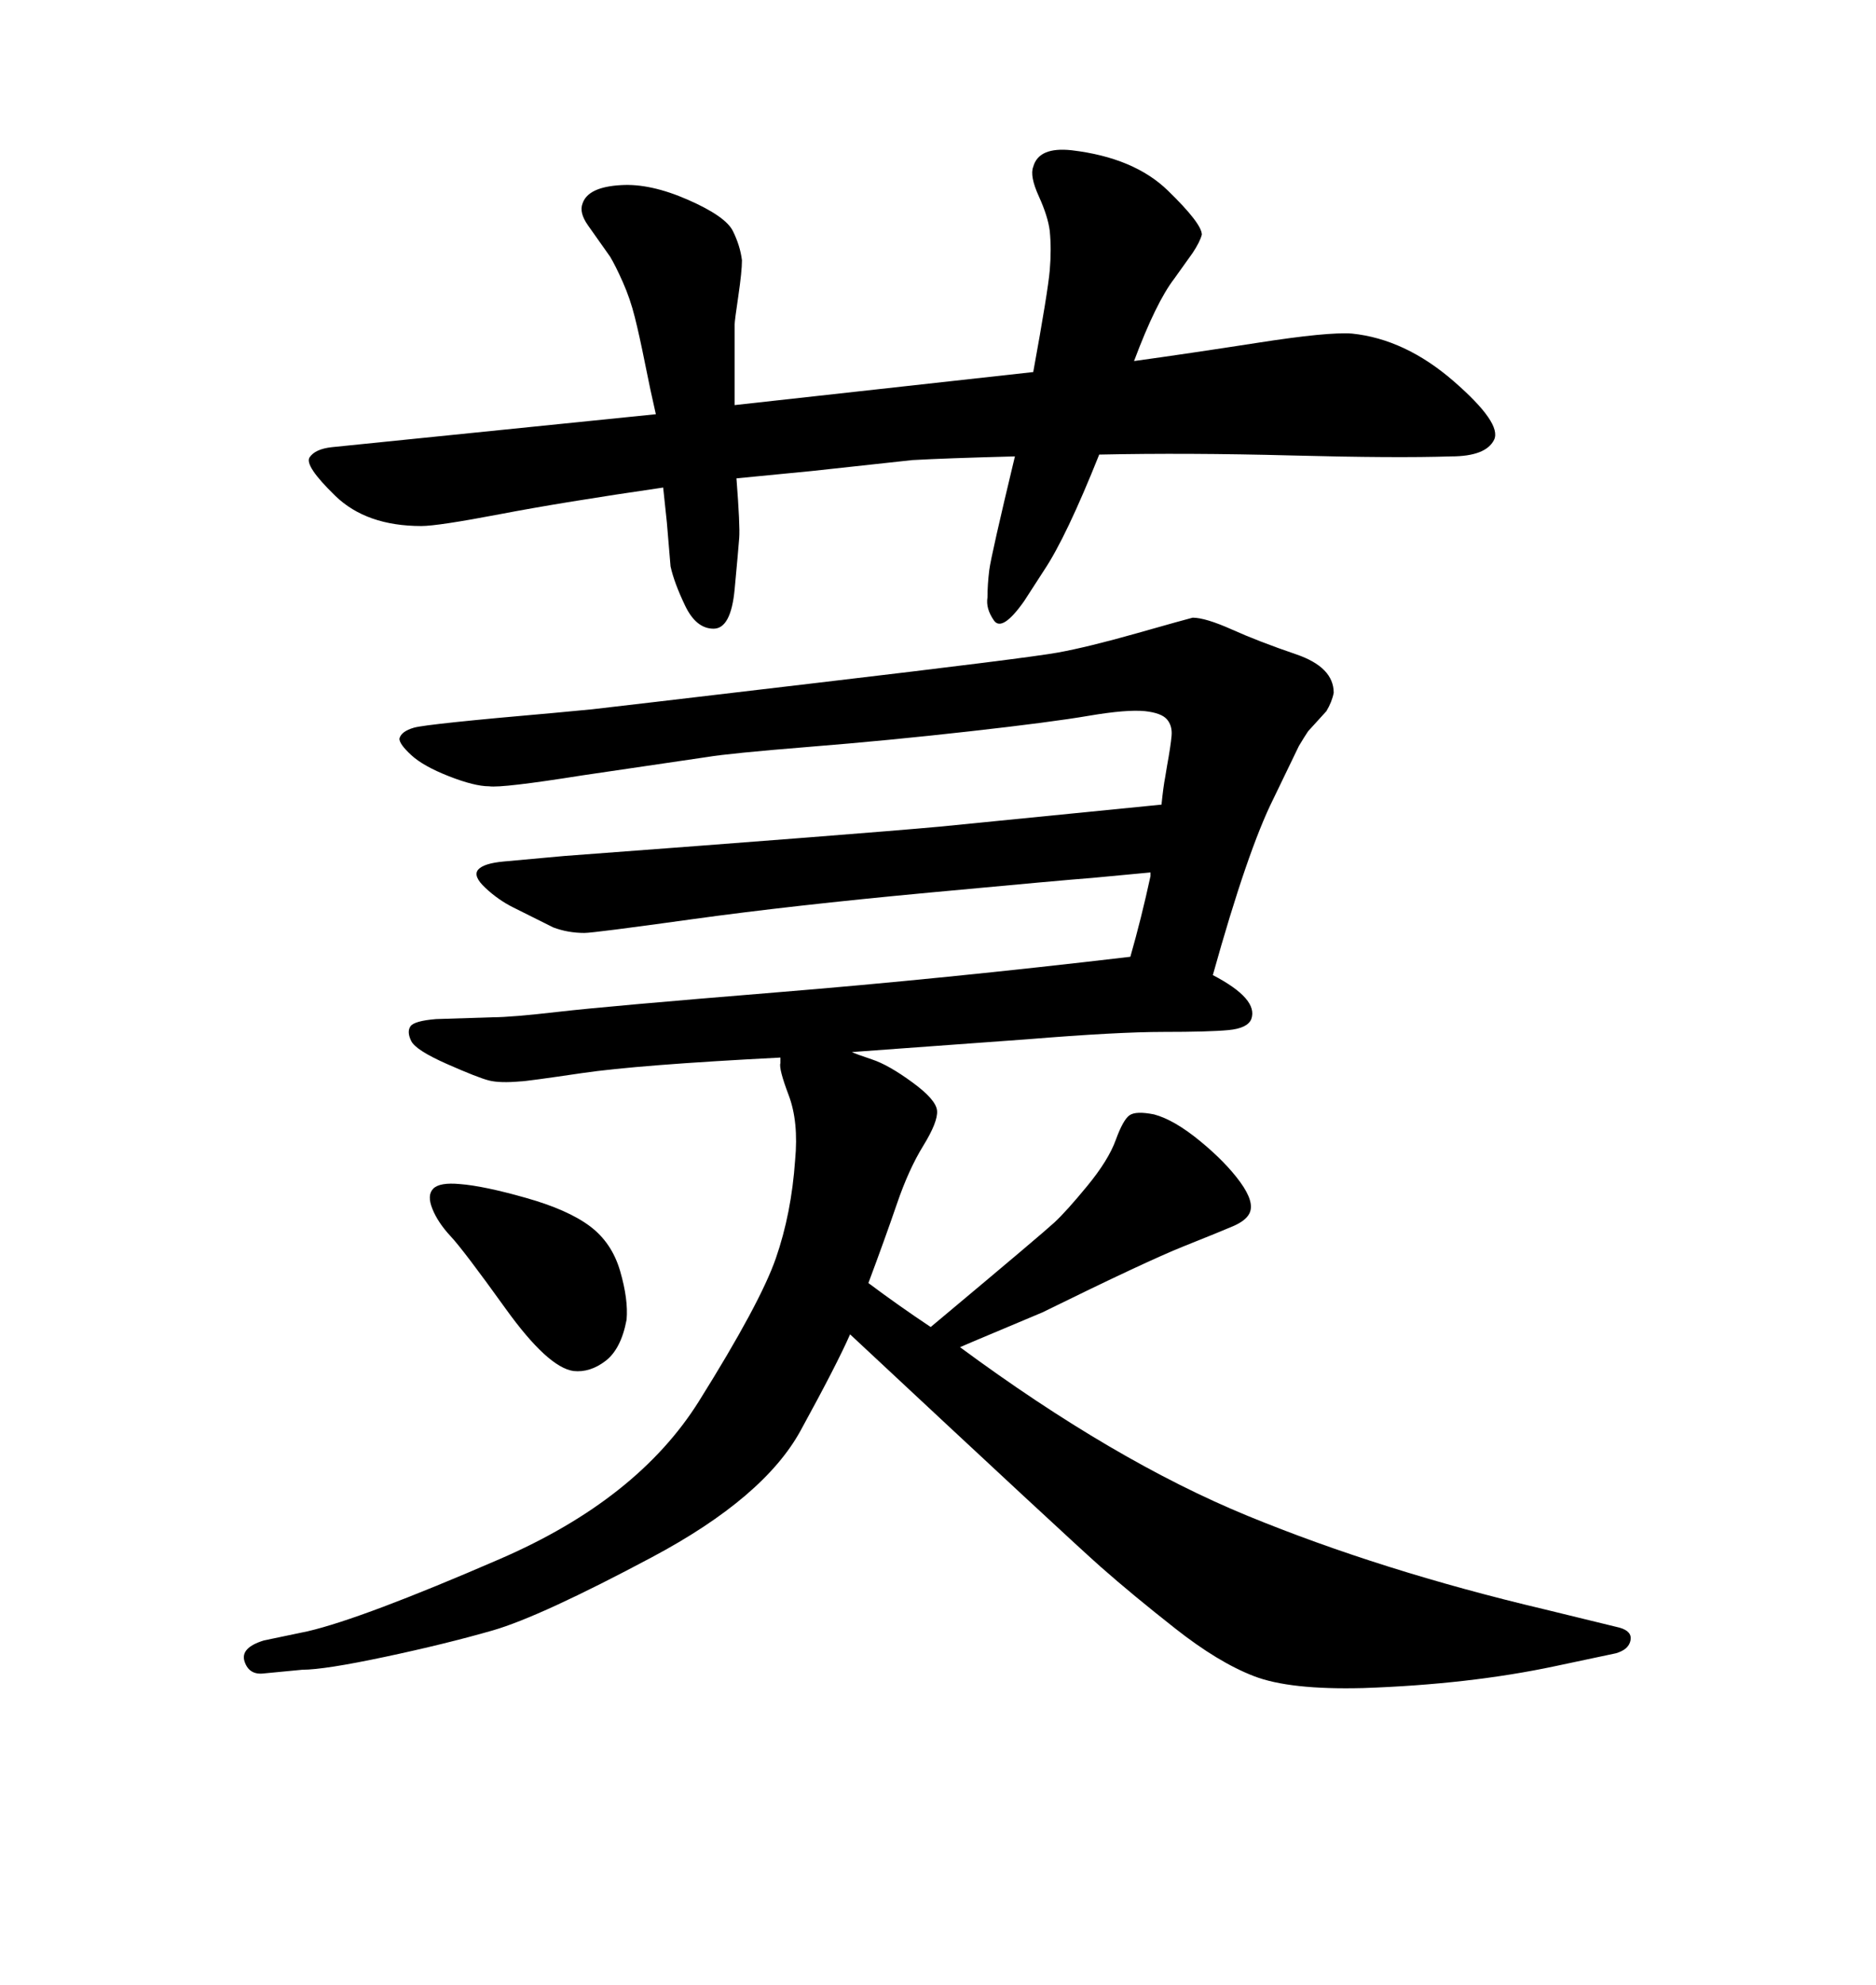 <svg xmlns="http://www.w3.org/2000/svg" xmlns:xlink="http://www.w3.org/1999/xlink" width="300" height="317.285"><path d="M183.98 140.04L183.98 139.45L174.61 140.33Q170.51 140.63 148.54 142.68Q126.56 144.73 110.74 146.92Q94.92 149.12 93.46 149.12L93.46 149.12Q90.82 149.12 88.48 148.24L88.48 148.24L82.03 145.02Q79.69 143.85 77.64 141.94Q75.59 140.04 76.46 139.01Q77.34 137.99 80.57 137.70L80.57 137.70L90.23 136.82Q137.40 133.30 150.29 132.13L150.29 132.13L185.74 128.61Q186.04 125.68 186.33 124.22L186.33 124.22L186.62 122.46Q187.21 119.24 187.35 117.63Q187.50 116.02 186.62 114.99Q185.74 113.96 183.11 113.67L183.11 113.67Q180.18 113.38 174.17 114.40Q168.16 115.43 155.13 116.89Q142.09 118.36 129.35 119.38Q116.60 120.41 113.09 121.00L113.09 121.00L93.16 123.93Q80.27 125.98 78.22 125.68L78.22 125.68Q75.88 125.68 71.78 124.07Q67.68 122.46 65.77 120.70Q63.87 118.95 63.87 118.07L63.87 118.07Q64.16 116.89 66.21 116.31Q68.26 115.72 88.48 113.96L88.48 113.96L94.63 113.38Q97.27 113.09 130.81 109.13Q164.36 105.18 169.19 104.30Q174.02 103.42 181.79 101.22Q189.55 99.02 190.72 98.73L190.72 98.73Q192.77 98.73 197.02 100.63Q201.27 102.54 207.28 104.59Q213.28 106.64 213.28 110.74L213.28 110.74Q212.99 112.21 212.11 113.67L212.11 113.67L209.18 116.89Q208.59 117.77 207.71 119.24L207.71 119.24L203.61 127.73Q199.51 135.94 193.95 155.86L193.95 155.86Q201.27 159.67 200.10 162.89L200.10 162.89Q199.51 164.36 196.44 164.65Q193.36 164.94 186.04 164.94Q178.71 164.94 164.36 166.11L164.36 166.11L136.23 168.16Q136.82 168.46 139.45 169.34Q142.09 170.21 145.90 173.00Q149.71 175.78 149.85 177.54Q150 179.30 147.66 183.11Q145.31 186.91 143.41 192.48Q141.50 198.05 138.87 205.08L138.87 205.08Q143.55 208.59 148.83 212.11L148.83 212.11L150.59 210.64Q166.70 197.17 168.60 195.41Q170.51 193.65 173.88 189.55Q177.25 185.45 178.42 182.23Q179.59 179.00 180.62 178.27Q181.64 177.54 184.57 178.13L184.57 178.13Q187.79 179.00 191.89 182.37Q196.00 185.74 198.34 188.96Q200.68 192.19 199.80 193.95L199.80 193.95Q199.22 195.12 197.17 196.00Q195.12 196.88 189.26 199.22Q183.40 201.56 166.70 209.77L166.70 209.77L155.57 214.45L153.52 215.33Q178.13 233.50 199.51 242.29Q220.90 251.07 246.97 257.23L246.97 257.23L258.98 260.16Q261.04 260.74 260.74 262.21Q260.45 263.67 258.40 264.26L258.40 264.26L248.73 266.31Q234.96 269.24 217.97 269.82L217.97 269.82Q206.25 270.12 200.54 267.92Q194.82 265.72 187.94 260.30Q181.05 254.88 176.07 250.49Q171.09 246.09 135.94 213.28L135.94 213.28Q133.89 217.97 128.03 228.66Q122.17 239.36 104.30 248.88Q86.43 258.40 78.81 260.60Q71.19 262.79 61.52 264.84Q51.86 266.89 48.34 266.89L48.34 266.89L42.19 267.48Q39.84 267.77 39.11 265.58Q38.38 263.38 42.19 262.21L42.19 262.21L49.22 260.74Q58.01 258.69 79.98 249.17Q101.95 239.65 111.77 223.97Q121.58 208.30 124.07 201.12Q126.56 193.95 127.15 185.45L127.15 185.45Q127.73 179.30 126.12 175.05Q124.51 170.80 124.80 169.92L124.80 169.92L124.80 169.04Q101.95 170.21 93.02 171.53Q84.08 172.85 83.20 172.85L83.20 172.85Q79.98 173.14 78.22 172.71Q76.46 172.27 71.48 170.07Q66.50 167.87 65.77 166.41Q65.04 164.94 65.63 164.06Q66.21 163.18 69.73 162.89L69.73 162.89L78.81 162.60Q81.74 162.60 89.36 161.72Q96.97 160.84 123.93 158.64Q150.88 156.45 180.76 152.93L180.76 152.93Q182.52 146.78 183.98 140.04L183.98 140.04ZM100.20 210.94L100.20 210.94Q99.32 215.63 96.83 217.53Q94.34 219.43 91.70 219.14L91.70 219.14Q87.60 218.55 80.86 209.18Q74.12 199.80 72.07 197.61Q70.02 195.41 69.14 193.21Q68.26 191.02 69.29 189.99Q70.31 188.96 73.54 189.26L73.54 189.26Q77.34 189.55 84.08 191.46Q90.82 193.36 94.34 196.00Q97.85 198.63 99.17 203.17Q100.49 207.71 100.20 210.94ZM117.48 64.75L165.23 59.47Q167.58 46.58 167.87 43.21Q168.16 39.84 167.87 36.91L167.87 36.91Q167.58 34.57 166.11 31.35Q164.65 28.13 165.23 26.66L165.23 26.66Q166.11 23.44 171.39 24.02L171.39 24.02Q181.35 25.20 186.77 30.47Q192.19 35.74 192.19 37.50L192.19 37.50Q191.89 38.67 190.72 40.43L190.72 40.43L187.79 44.53Q184.86 48.34 181.35 57.71L181.35 57.71Q189.84 56.54 201.12 54.79Q212.40 53.03 216.21 53.32L216.21 53.32Q224.71 54.20 232.47 60.94Q240.23 67.68 238.92 70.31Q237.60 72.95 232.03 72.95L232.03 72.95Q223.24 73.24 206.54 72.80Q189.84 72.36 175.78 72.66L175.78 72.66Q170.51 85.84 166.99 91.11L166.99 91.11L163.77 96.09Q160.25 101.07 158.94 99.17Q157.62 97.27 157.91 95.51L157.91 95.51Q157.91 93.46 158.20 91.11Q158.50 88.77 162.30 72.95L162.30 72.95Q151.17 73.24 145.90 73.54L145.90 73.54L129.79 75.29L117.77 76.46Q118.36 84.08 118.21 85.99Q118.07 87.89 117.48 94.19Q116.89 100.49 114.11 100.49Q111.33 100.49 109.57 96.83Q107.81 93.16 107.23 90.53L107.23 90.53L106.64 83.50L106.05 77.93Q89.94 80.27 79.98 82.18Q70.02 84.08 67.38 84.08L67.38 84.08Q58.59 84.08 53.61 79.25Q48.63 74.41 49.51 73.10Q50.39 71.78 53.03 71.48L53.03 71.48L104.88 66.21Q104.00 62.40 103.13 58.01Q102.25 53.61 101.51 50.68Q100.78 47.75 99.61 45.12Q98.44 42.48 97.56 41.02L97.56 41.02L94.04 36.04Q92.58 33.98 93.16 32.52L93.16 32.52Q94.04 29.88 99.32 29.59L99.32 29.59Q104.00 29.30 110.01 31.93Q116.02 34.57 117.19 36.91Q118.36 39.26 118.65 41.60L118.65 41.60Q118.65 43.36 118.07 47.31Q117.48 51.27 117.48 51.86L117.48 51.86L117.48 64.75Z"/></svg>
